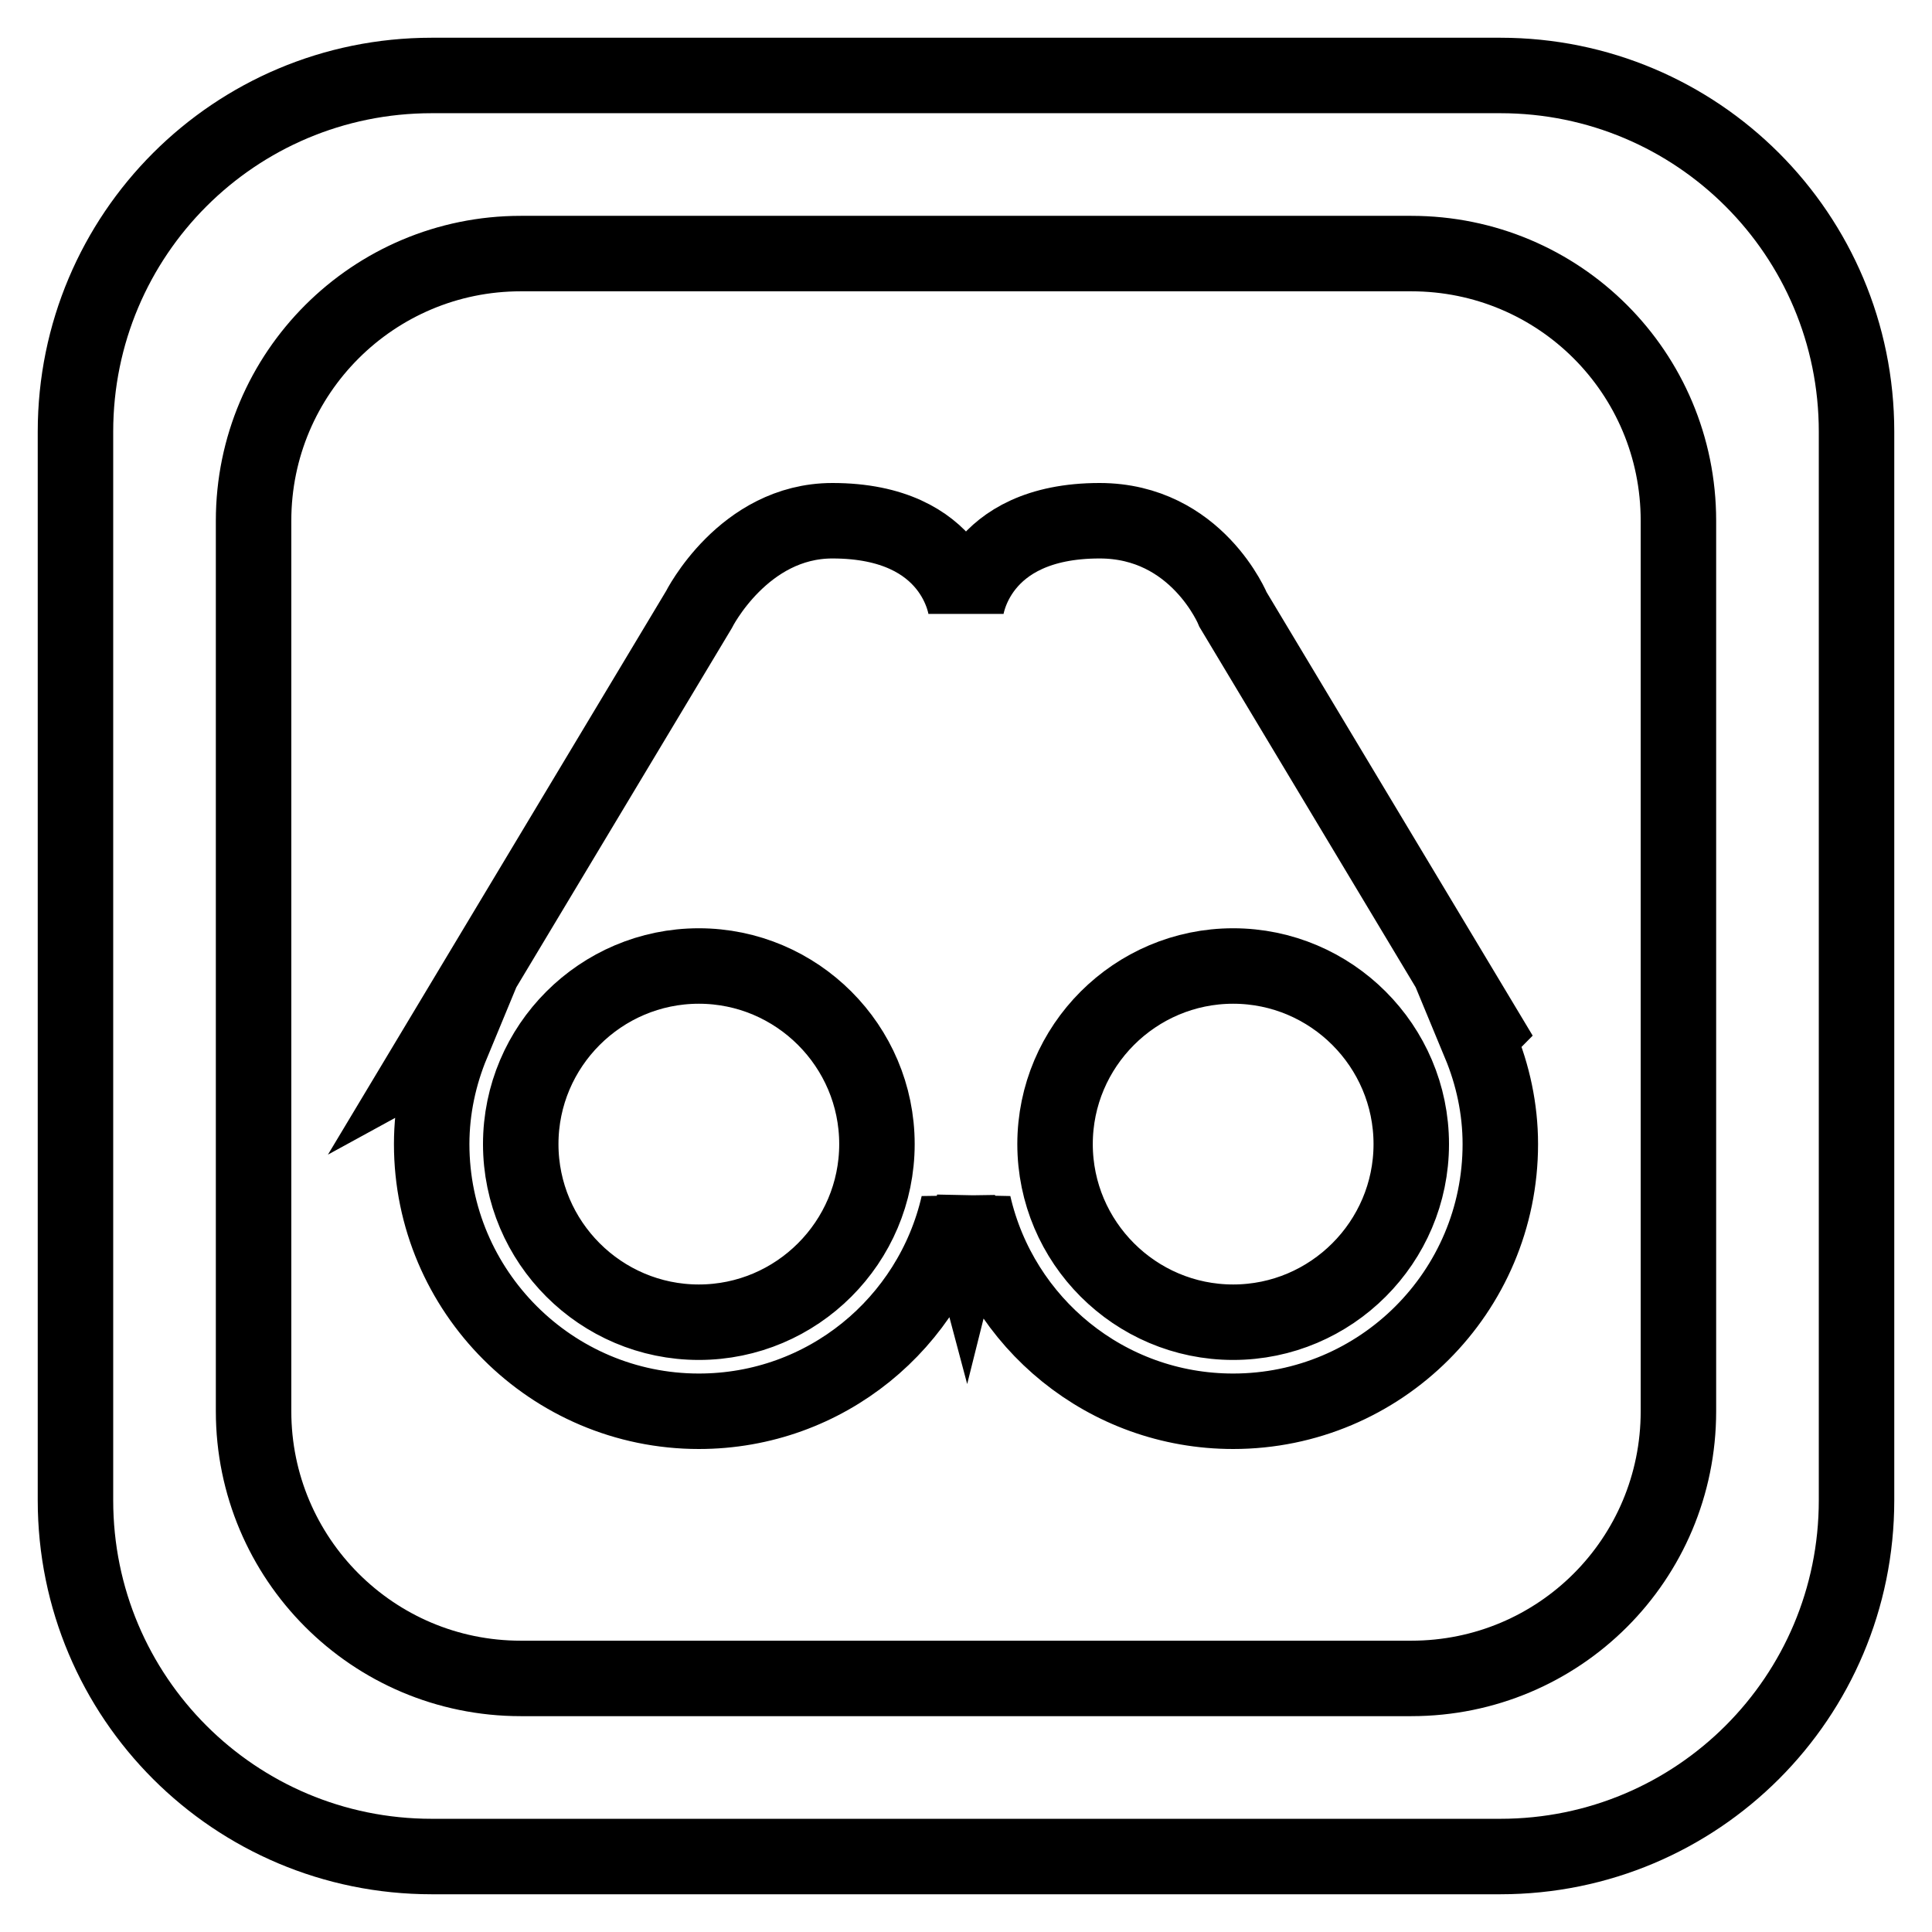<?xml version="1.0" encoding="utf-8"?>
<!-- Svg Vector Icons : http://www.onlinewebfonts.com/icon -->
<!DOCTYPE svg PUBLIC "-//W3C//DTD SVG 1.1//EN" "http://www.w3.org/Graphics/SVG/1.1/DTD/svg11.dtd">
<svg version="1.1" xmlns="http://www.w3.org/2000/svg" xmlns:xlink="http://www.w3.org/1999/xlink" x="0px" y="0px" viewBox="0 0 256 256" enable-background="new 0 0 256 256" xml:space="preserve">
<g> <path stroke-width="10" fill-opacity="0" stroke="#000000"  d="M198.8,10H57.2C31.1,10,10,31.1,10,57.2v141.6c0,26.1,21.1,47.2,47.2,47.2h141.6 c26.1,0,47.2-21.1,47.2-47.2V57.2C246,31.1,224.9,10,198.8,10z M222.4,187c0,19.6-15.8,35.4-35.4,35.4H69 c-19.6,0-35.4-15.9-35.4-35.4V69c0-19.6,15.9-35.4,35.4-35.4h118c19.6,0,35.4,15.8,35.4,35.4V187z M163.4,80.8 c0,0-4.8-11.8-17.7-11.8C129.3,69,128,80.8,128,80.8S126.7,69,110.3,69c-11.8,0-17.7,11.8-17.7,11.8l-35.4,59c0,0,1.1-0.6,2.7-1.5 c-1.7,4.1-2.7,8.6-2.7,13.3c0,19.5,15.9,35.4,35.4,35.4c16.8,0,30.8-11.7,34.4-27.4c0.6,2.3,1,3.8,1,3.8s0.4-1.6,1-3.8 c3.6,15.7,17.6,27.4,34.4,27.4c19.5,0,35.4-15.8,35.4-35.4c0-4.7-1-9.2-2.7-13.3c1.5,0.8,2.7,1.5,2.7,1.5L163.4,80.8z M92.6,175.2 c-13,0-23.6-10.6-23.6-23.6c0-13,10.6-23.6,23.6-23.6c13,0,23.6,10.6,23.6,23.6C116.2,164.6,105.6,175.2,92.6,175.2z M163.4,175.2 c-13,0-23.6-10.6-23.6-23.6c0-13,10.6-23.6,23.6-23.6c13,0,23.6,10.6,23.6,23.6C187,164.6,176.4,175.2,163.4,175.2z"/></g>
</svg>